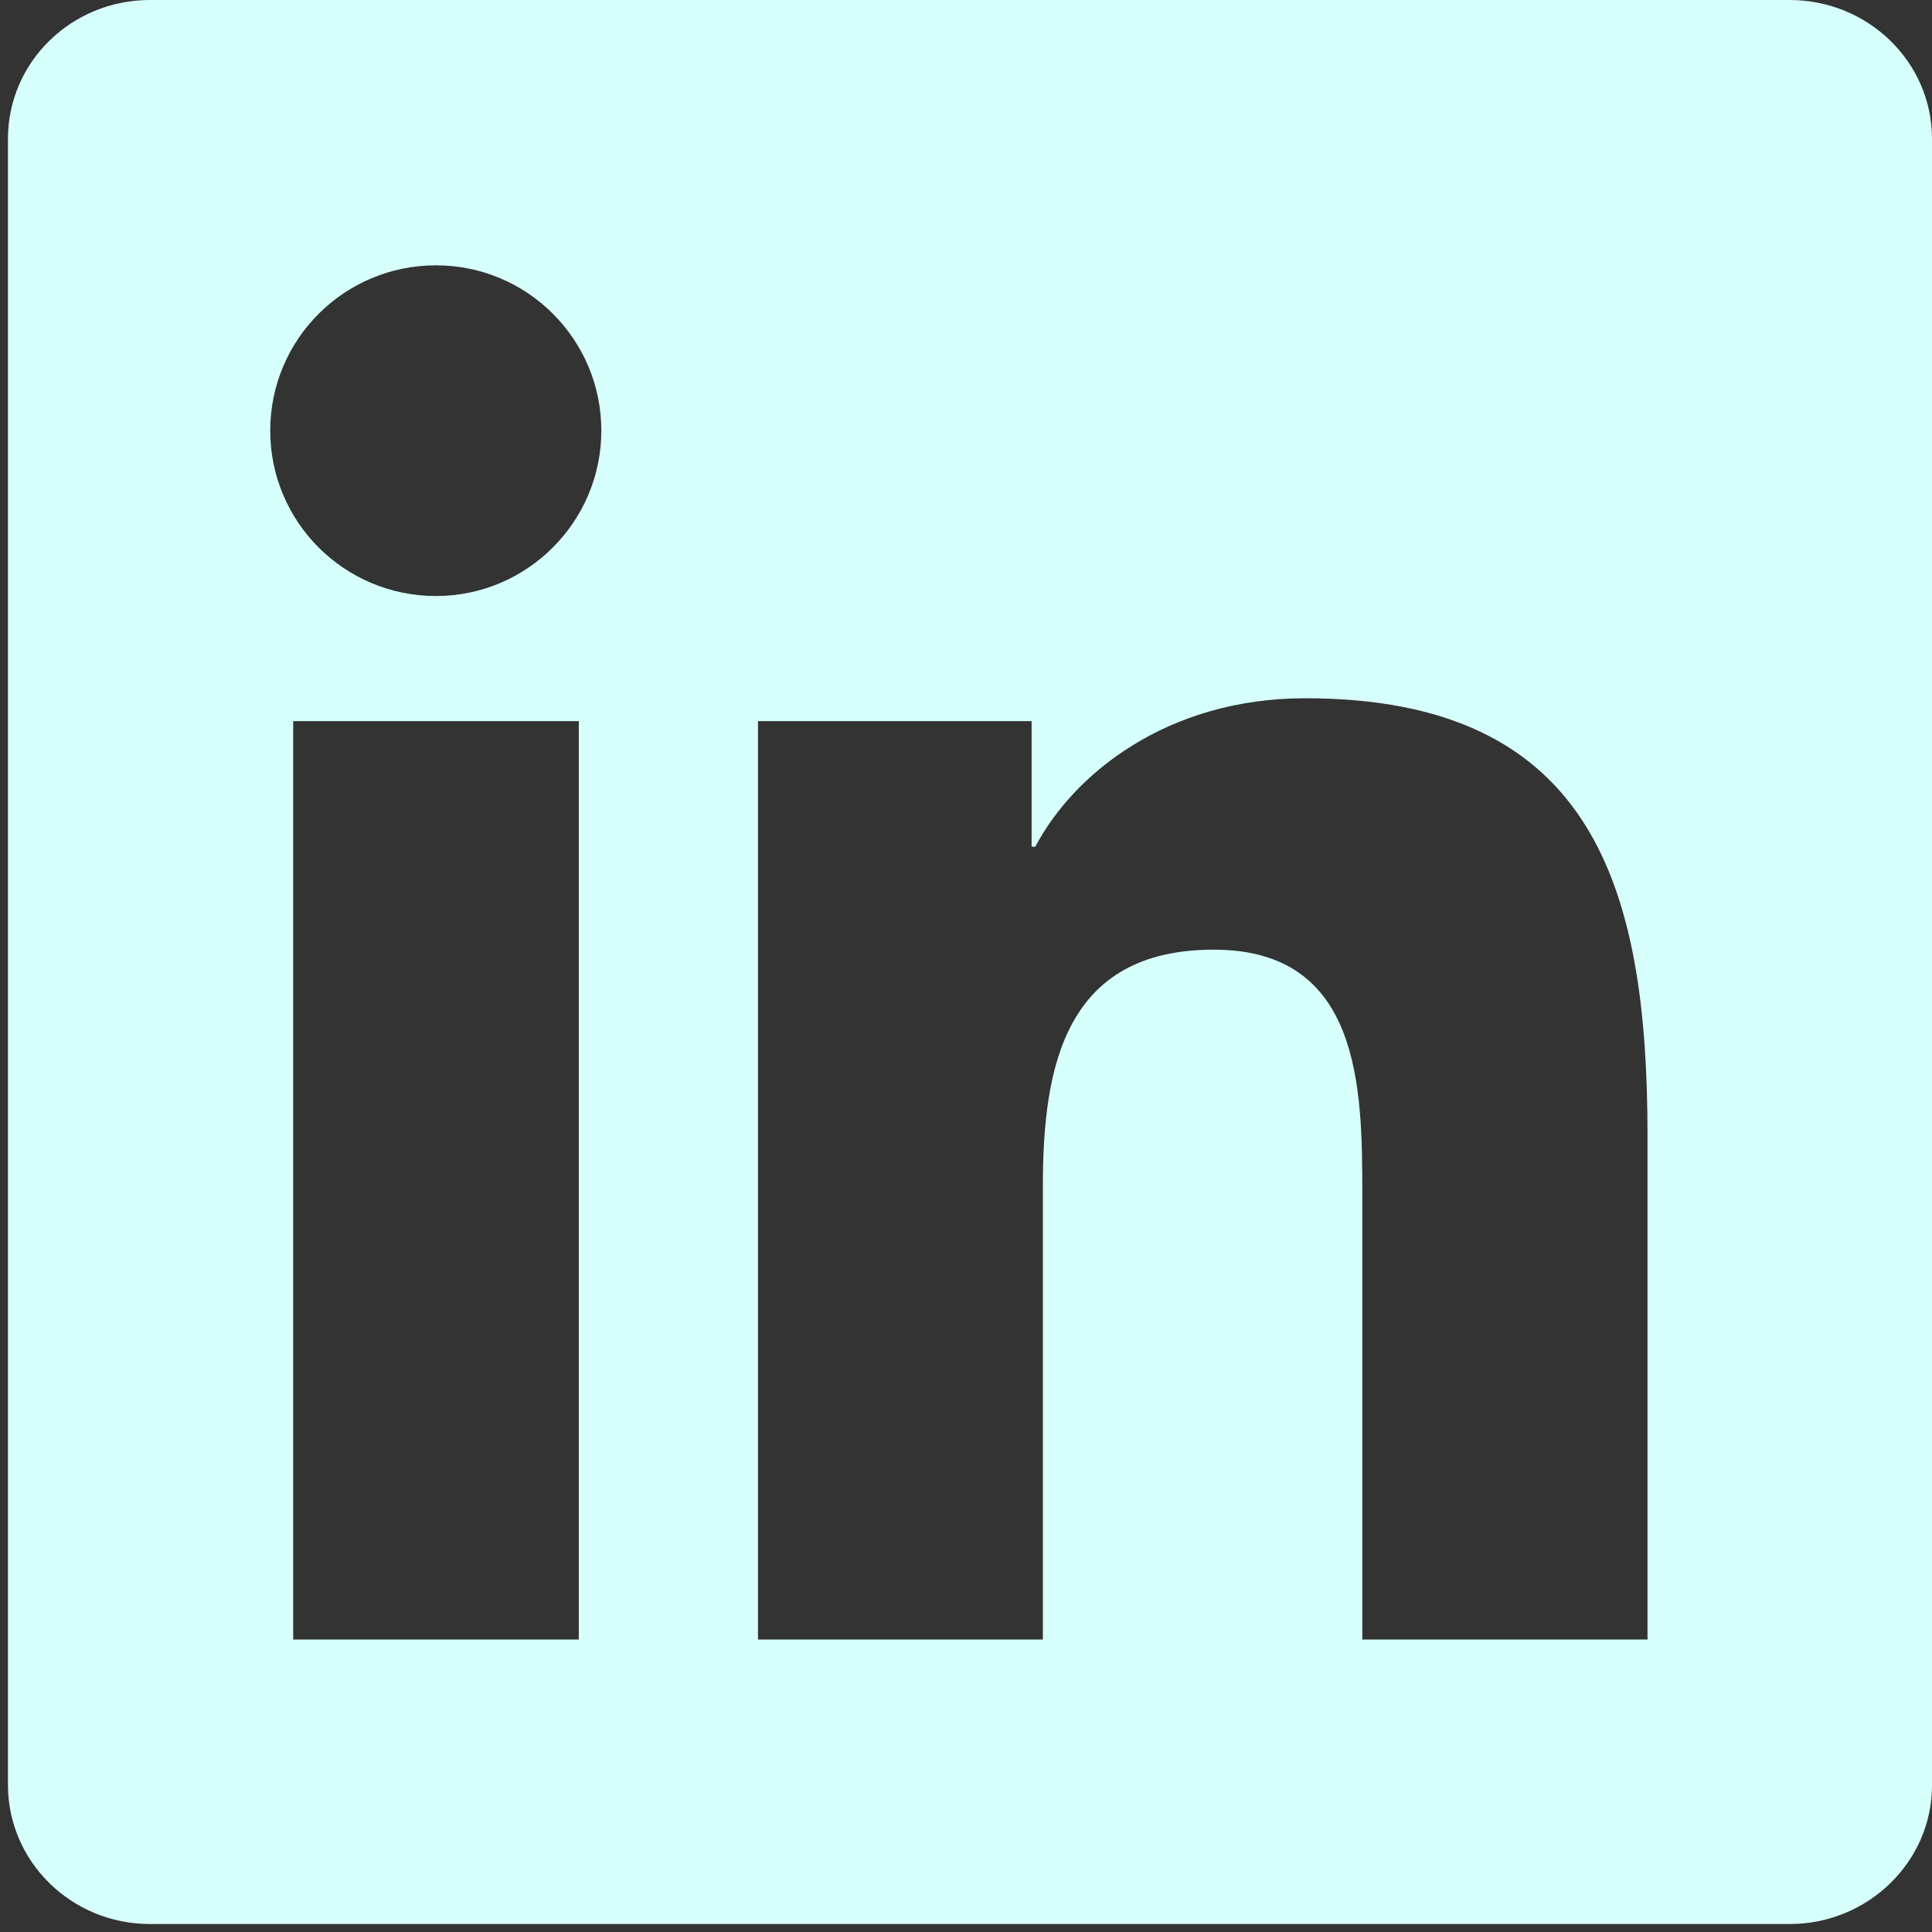 <?xml version="1.0" encoding="UTF-8"?>
<svg xmlns="http://www.w3.org/2000/svg" width="24" height="24" viewBox="0 0 24 24" fill="none">
  <rect x="0" y="0" width="24" height="24" fill="#333333" stroke="none"/>
  <g clip-path="url(#clip0_6233_6388)">
    <path d="M22.231 0H1.863C0.888 0 0.099 0.77 0.099 1.723V22.174C0.099 23.126 0.888 23.901 1.863 23.901H22.231C23.206 23.901 24 23.126 24 22.179V1.723C24 0.77 23.206 0 22.231 0ZM7.19 20.367H3.642V8.958H7.19V20.367ZM5.416 7.404C4.277 7.404 3.357 6.484 3.357 5.35C3.357 4.215 4.277 3.296 5.416 3.296C6.55 3.296 7.47 4.215 7.47 5.35C7.47 6.479 6.55 7.404 5.416 7.404ZM20.466 20.367H16.923V14.822C16.923 13.501 16.899 11.797 15.079 11.797C13.235 11.797 12.955 13.239 12.955 14.728V20.367H9.416V8.958H12.815V10.518H12.861C13.333 9.621 14.491 8.674 16.213 8.674C19.803 8.674 20.466 11.036 20.466 14.107V20.367Z" fill="#D6FFFC"></path>
  </g>
  <defs>
    <clipPath id="clip0_6233_6388">
      <rect width="23.901" height="23.901" fill="white" transform="translate(0.099)"></rect>
    </clipPath>
  </defs>
</svg>
